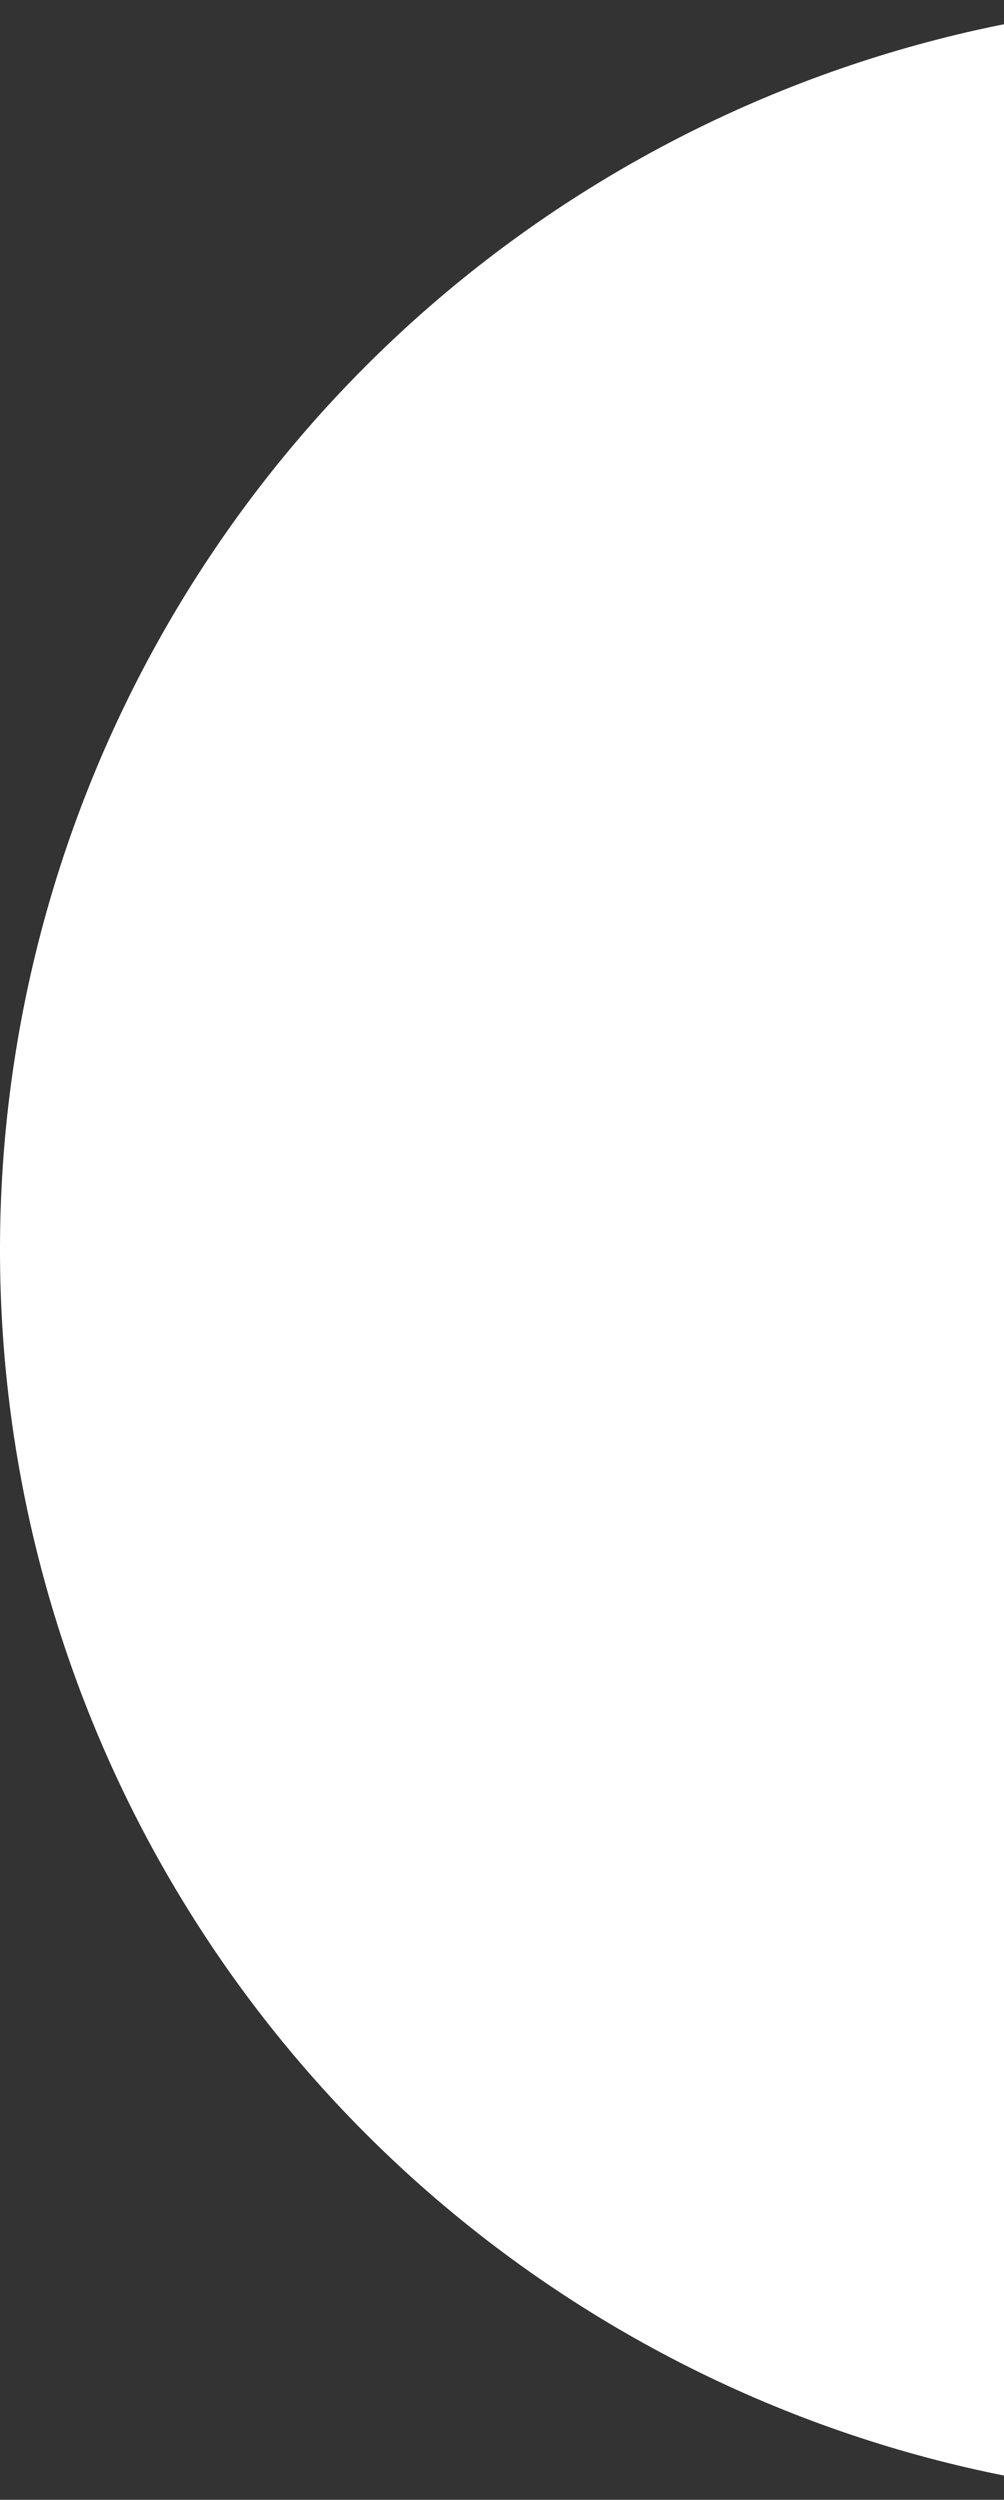 <svg xmlns="http://www.w3.org/2000/svg" width="82" height="204" viewBox="0 0 82 204" fill="none"><rect x="0" y="0" width="82" height="204" fill="#333333" stroke="none"/><circle cx="102" cy="102" r="102" fill="white"></circle></svg>
